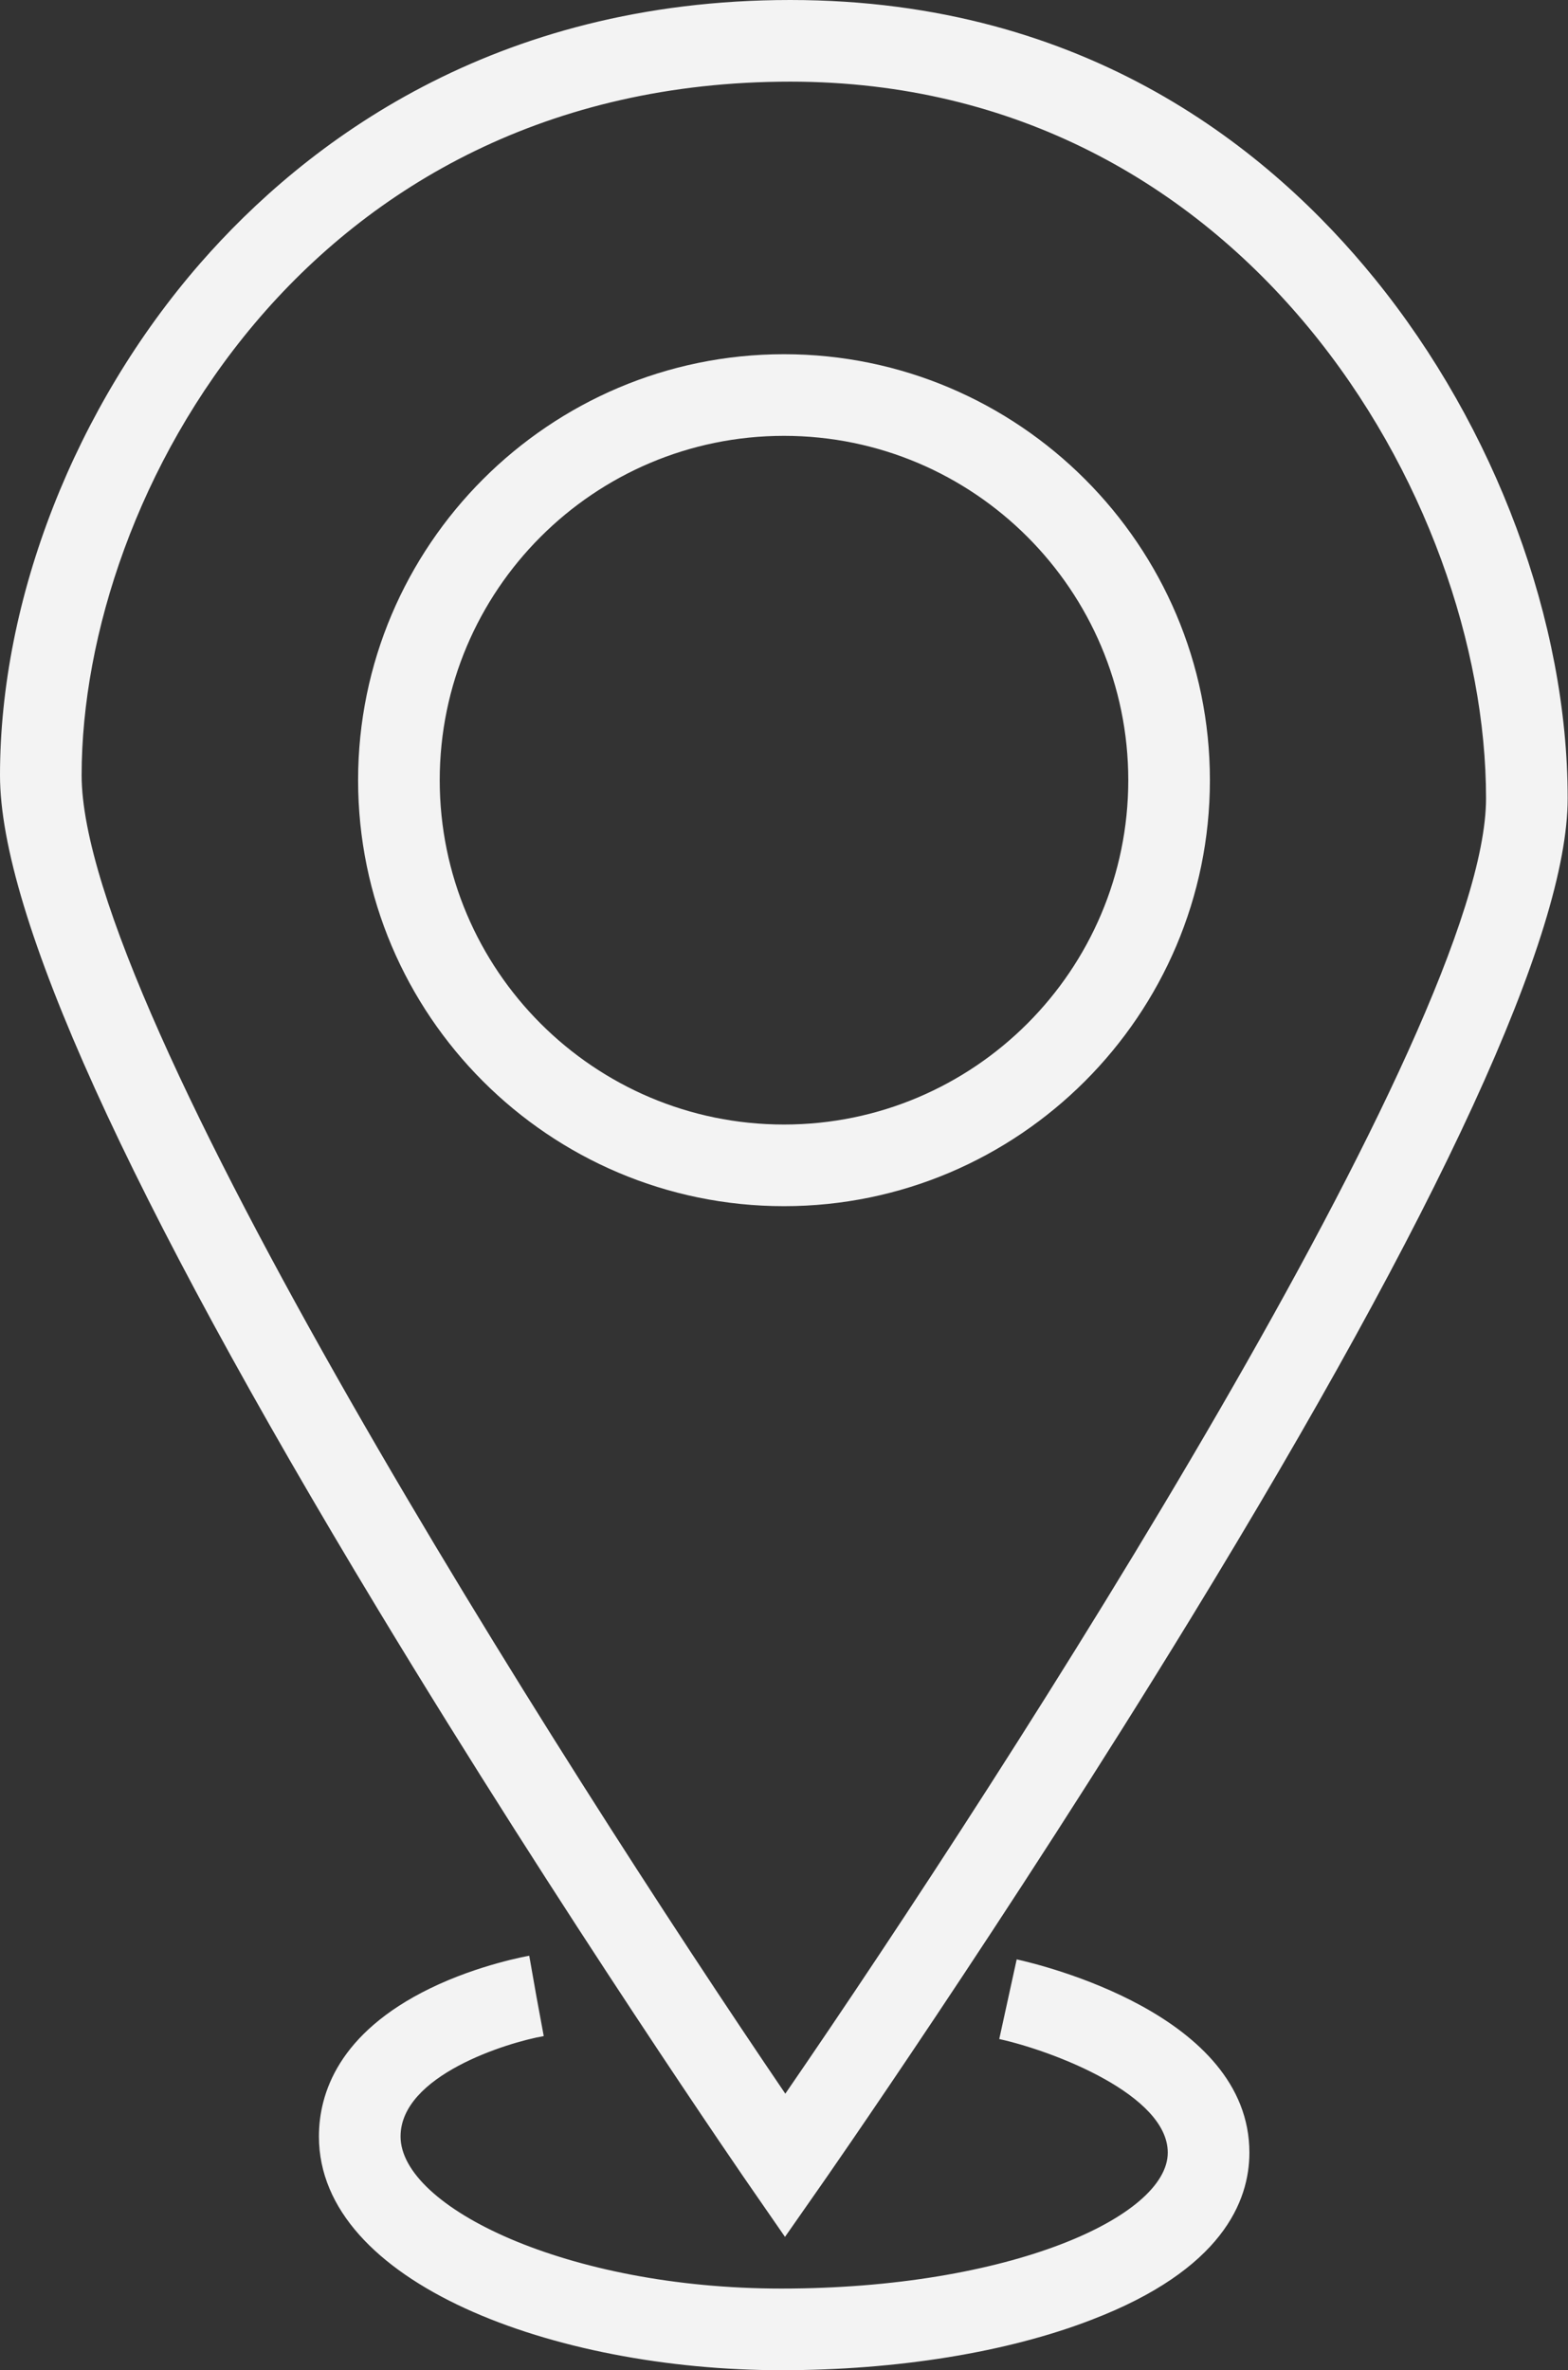 <?xml version="1.0" encoding="UTF-8"?>
<svg xmlns="http://www.w3.org/2000/svg" id="Ebene_2" data-name="Ebene 2" viewBox="0 0 47.64 72">
  <rect x="0" y="0" width="47.64" height="72" fill="#333333" stroke="none"/>
  <defs>
    <style>
      .cls-1 {
        opacity: .94;
      }

      .cls-2 {
        fill: #fff;
        stroke-width: 0px;
      }
    </style>
  </defs>
  <g class="cls-1">
    <path class="cls-2" d="M23.74,72c-6.9,0-14.05-2.65-14.05-7.1,0-1.3.59-3.14,3.38-4.5,1.48-.72,2.95-.98,3.01-.99l.43,2.44-.21-1.22.22,1.22c-1.13.2-4.35,1.2-4.35,3.05,0,2.14,5.05,4.62,11.57,4.62,6.92,0,11.74-2.18,11.74-4.13,0-1.75-3.45-3.08-5.12-3.45l.53-2.42c.72.16,7.07,1.67,7.07,5.87,0,1.48-.83,3.56-4.8,5.08-2.56.99-5.91,1.53-9.42,1.53Z"></path>
    <path class="cls-2" d="M23.85,67.95l-1.01-1.46c-.06-.08-5.74-8.31-11.35-17.59C3.86,36.28,0,27.75,0,23.55c0-5.37,2.28-11.19,6.09-15.56C9.27,4.35,14.97,0,24.01,0s14.62,4.6,17.76,8.47c3.67,4.52,5.86,10.42,5.86,15.78,0,4.1-3.85,12.48-11.45,24.91-5.59,9.14-11.25,17.25-11.31,17.33l-1.02,1.46ZM24.01,2.48C9.32,2.48,2.48,15.05,2.48,23.55c0,7.15,14.58,30.05,21.38,40.05,6.78-9.86,21.29-32.39,21.29-39.35,0-9.13-7.35-21.77-21.14-21.77Z"></path>
    <path class="cls-2" d="M23.82,36.64c-7.14,0-12.94-5.81-12.94-12.94s5.81-12.94,12.94-12.94,12.94,5.81,12.94,12.94-5.81,12.94-12.94,12.94ZM23.82,13.24c-5.77,0-10.46,4.69-10.46,10.46s4.69,10.46,10.46,10.46,10.46-4.69,10.46-10.46-4.69-10.46-10.46-10.46Z"></path>
  </g>
</svg>
